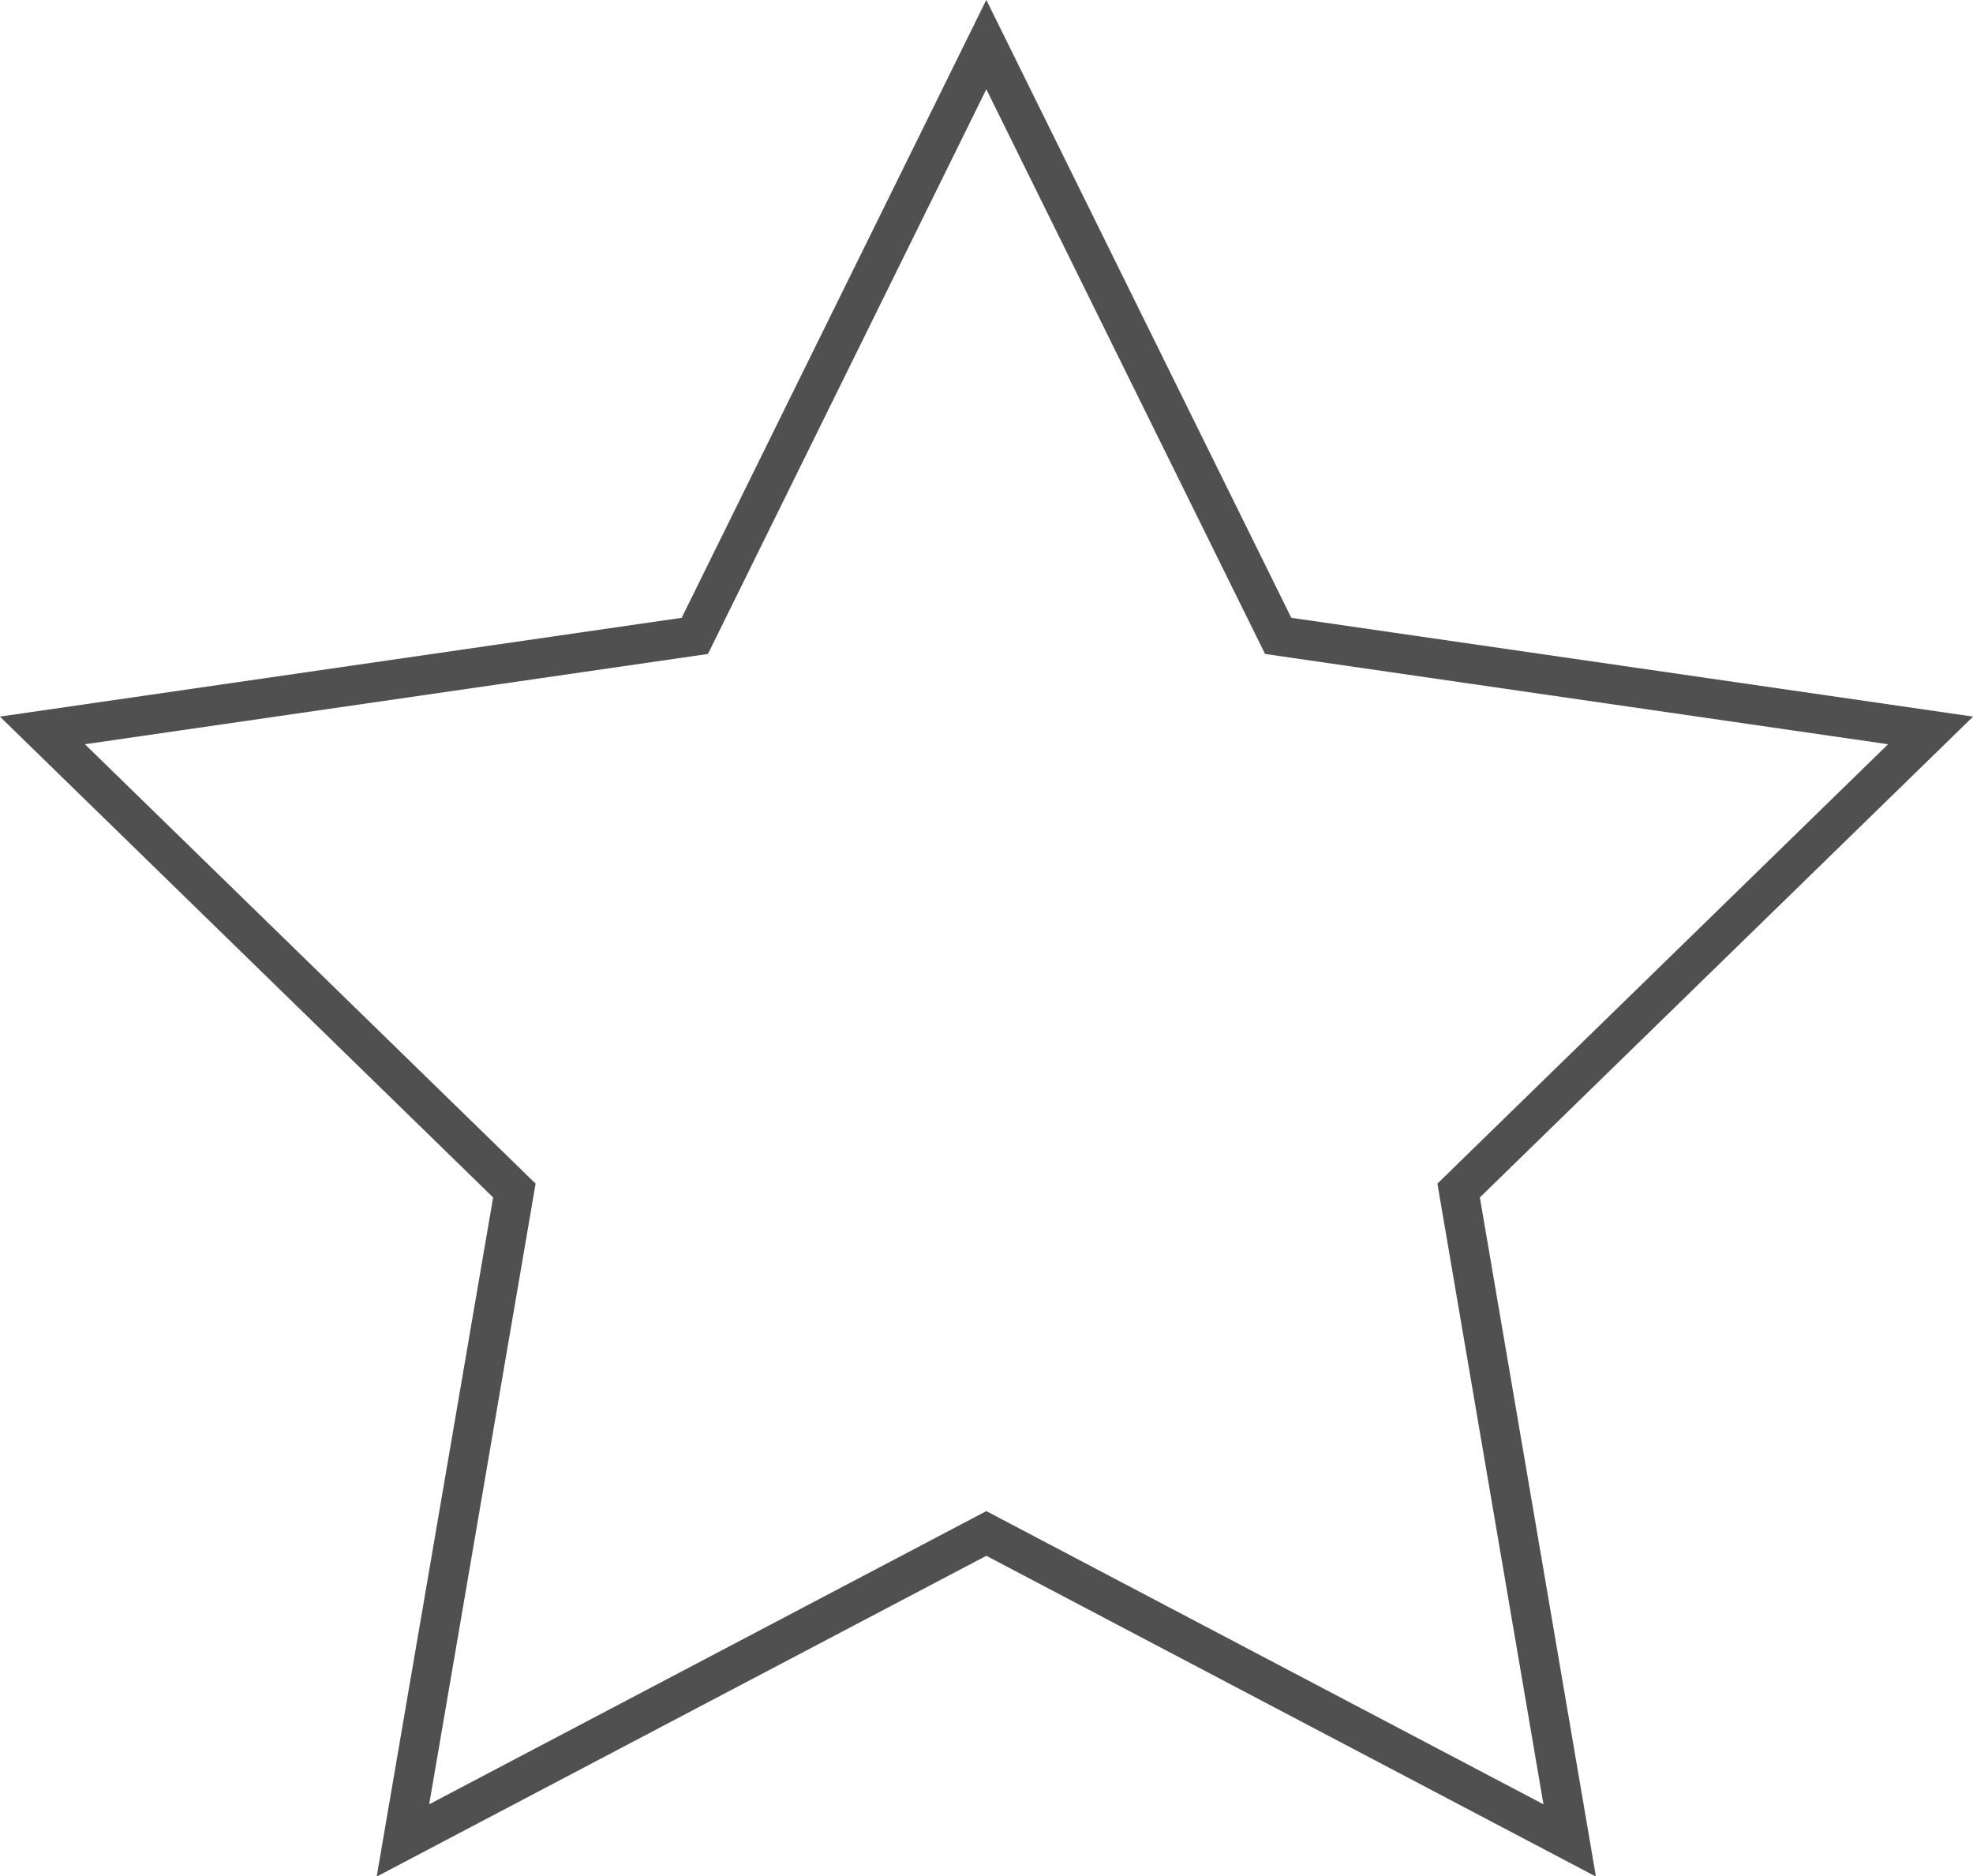 <svg xmlns="http://www.w3.org/2000/svg" viewBox="0 0 54.89 52.2"><g><g><polygon points="27.44 1.24 35.56 17.69 53.71 20.32 40.58 33.12 43.67 51.2 27.44 42.66 11.21 51.2 14.31 33.12 1.18 20.32 19.33 17.69 27.44 1.24" style="fill:none;stroke:#505050;stroke-miterlimit:10;stroke-width:1.1px"/></g></g></svg>